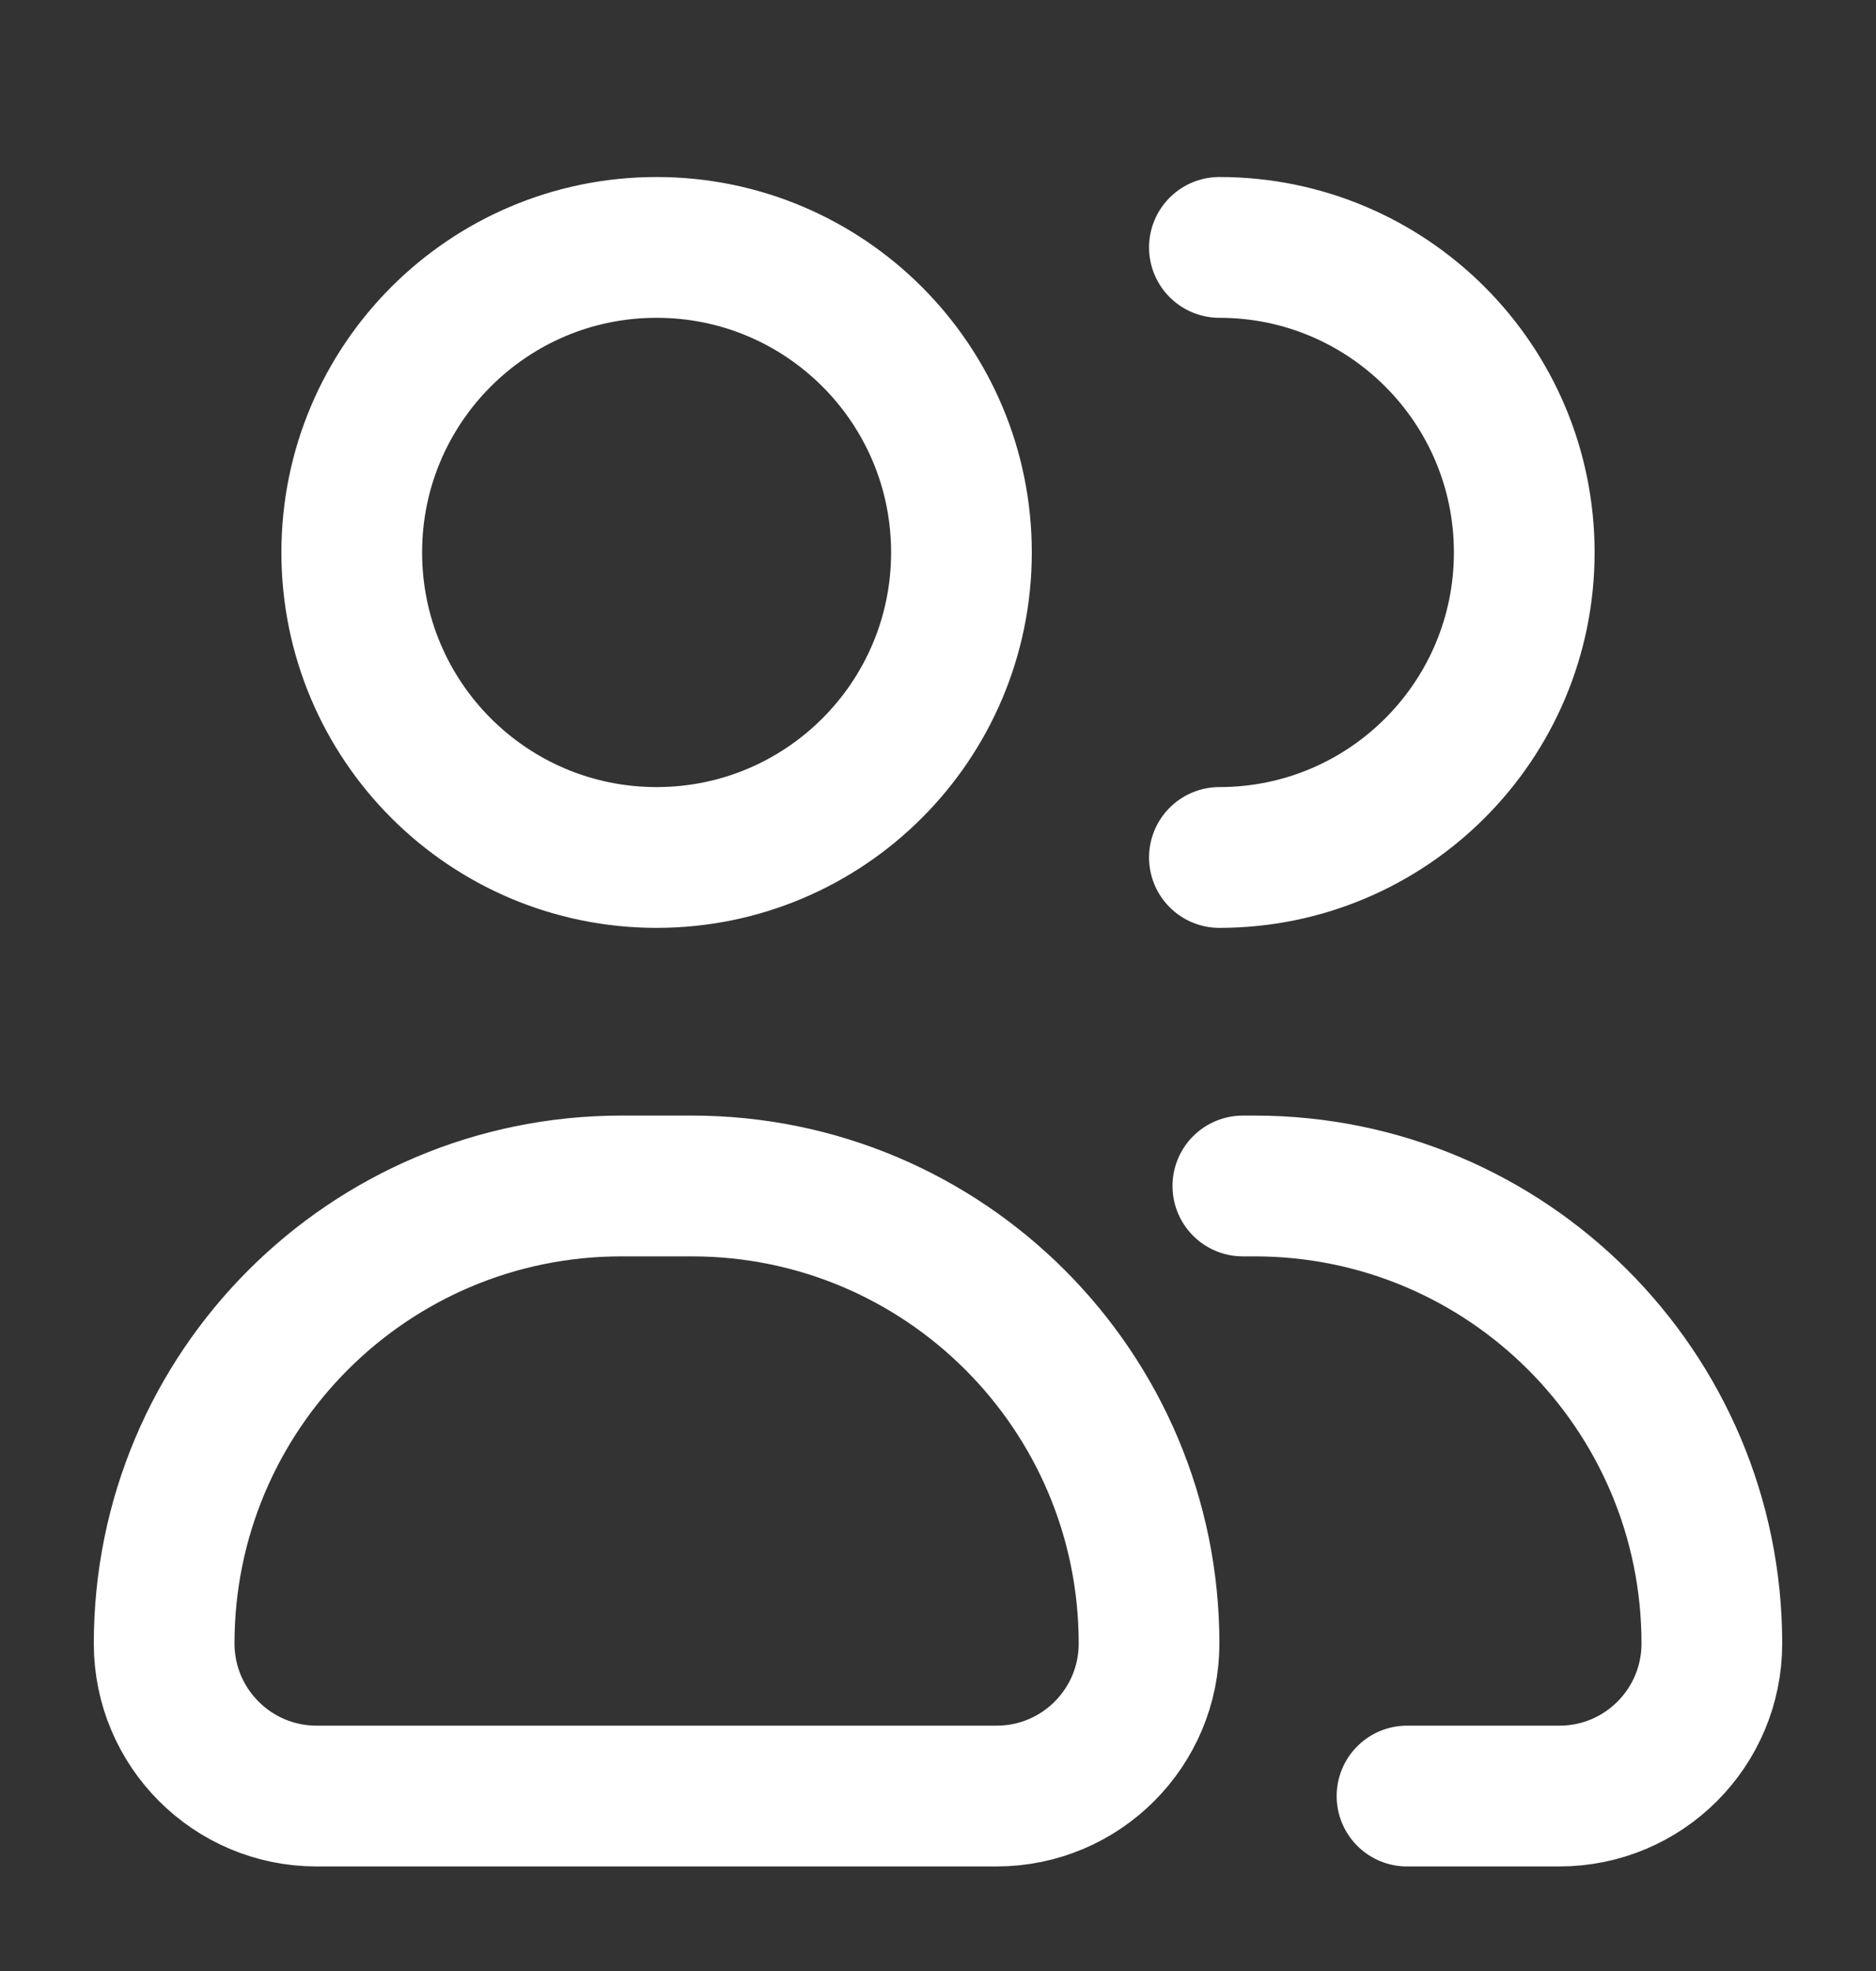 <svg width="20" height="21" viewBox="0 0 20 21" fill="none" xmlns="http://www.w3.org/2000/svg">
<rect x="0" y="0" width="20" height="21" fill="#333333" stroke="none"/>
<path d="M13 9.136C14.795 9.136 16.25 7.681 16.25 5.886C16.25 4.091 14.795 2.636 13 2.636M13.25 12.636H13.375C16.067 12.636 18.25 14.818 18.25 17.511C18.25 18.408 17.523 19.136 16.625 19.136H15M10.25 5.886C10.25 7.681 8.795 9.136 7 9.136C5.205 9.136 3.75 7.681 3.75 5.886C3.75 4.091 5.205 2.636 7 2.636C8.795 2.636 10.25 4.091 10.25 5.886ZM3.375 19.136H10.625C11.523 19.136 12.25 18.408 12.25 17.511C12.25 14.818 10.067 12.636 7.375 12.636H6.625C3.933 12.636 1.75 14.818 1.75 17.511C1.75 18.408 2.478 19.136 3.375 19.136Z" stroke="white" stroke-width="1.5" stroke-linecap="round" stroke-linejoin="round"/>
</svg>
